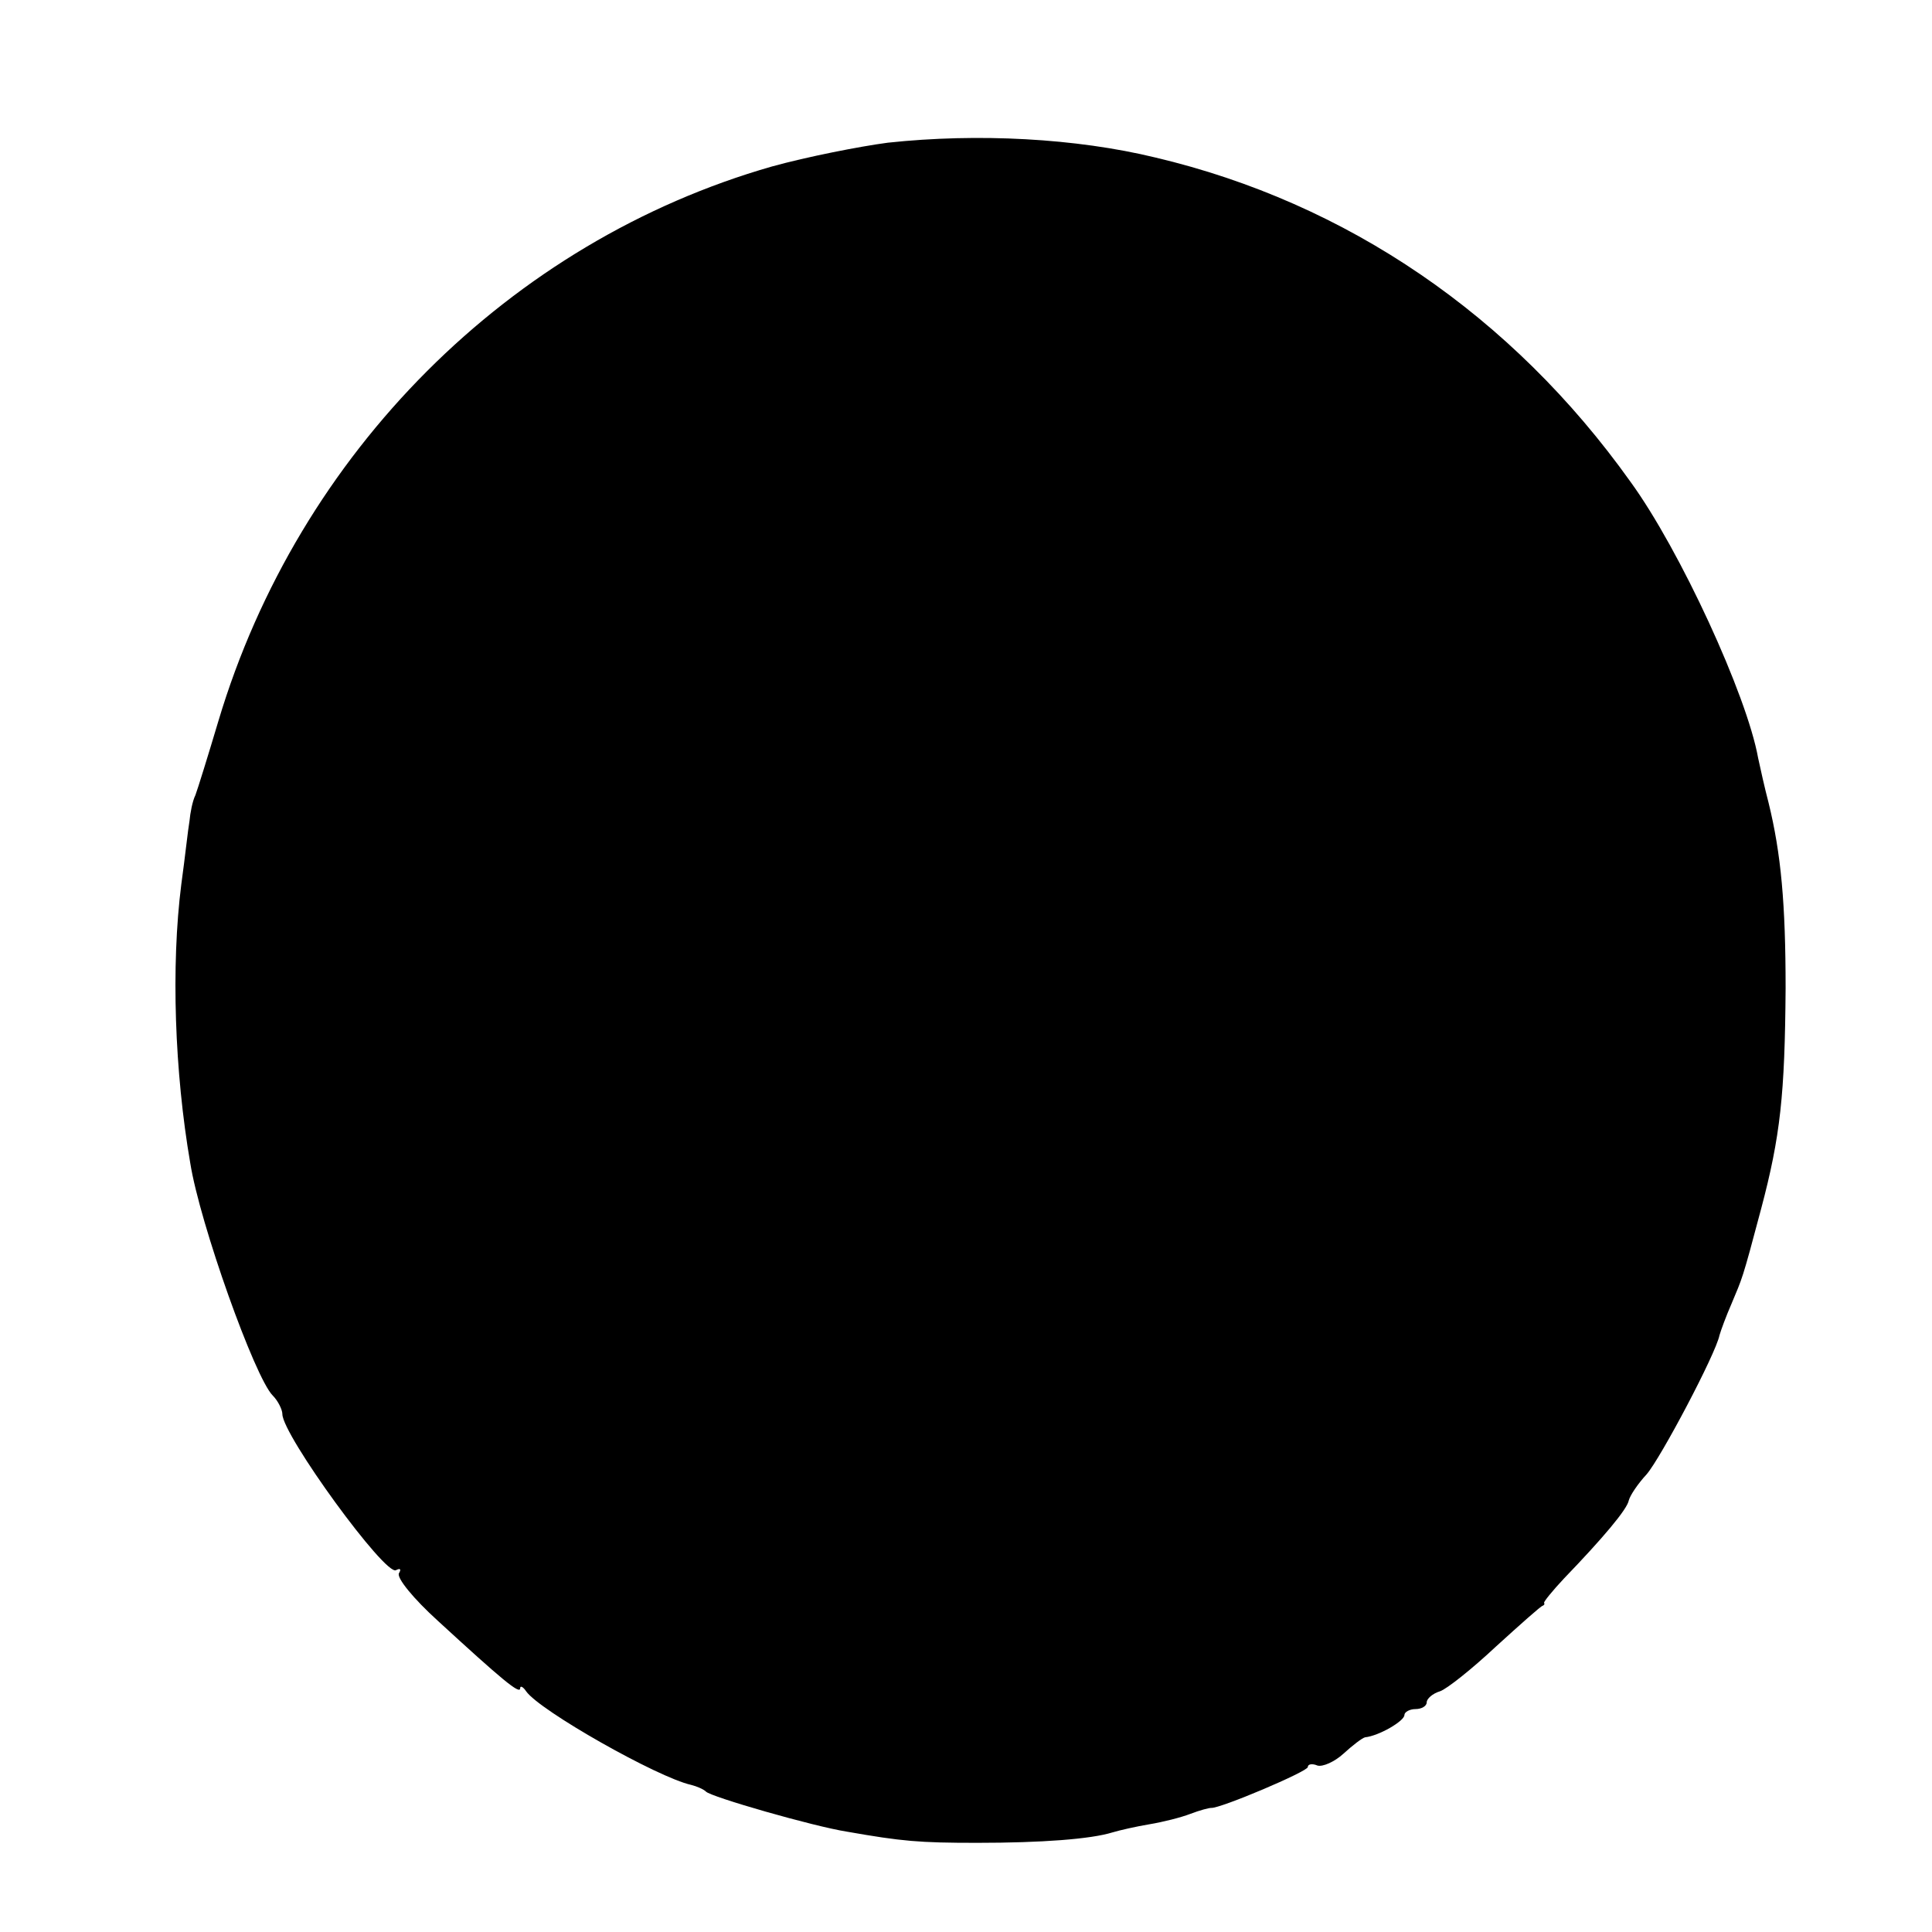 <?xml version="1.0" standalone="no"?>
<!DOCTYPE svg PUBLIC "-//W3C//DTD SVG 20010904//EN"
 "http://www.w3.org/TR/2001/REC-SVG-20010904/DTD/svg10.dtd">
<svg version="1.0" xmlns="http://www.w3.org/2000/svg"
 width="260pt" height="260pt" viewBox="0 0 260 260"
 preserveAspectRatio="xMidYMid meet">
<g transform="translate(0,260) scale(0.1,-0.1)"
fill="#000000" stroke="none">
<path d="M1195 2408 c-38 -5 -109 -19 -156 -32 -353 -101 -637 -385 -745 -746
-14 -47 -28 -92 -31 -100 -4 -8 -7 -24 -8 -35 -2 -11 -6 -49 -11 -85 -14 -110
-9 -253 12 -375 13 -82 87 -289 111 -313 7 -7 13 -19 13 -25 0 -28 139 -219
153 -210 6 3 7 1 4 -4 -4 -6 20 -35 52 -64 86 -79 111 -100 111 -91 0 4 4 2 8
-4 18 -26 177 -116 222 -126 8 -2 17 -6 20 -9 6 -7 145 -47 190 -54 74 -13 97
-15 175 -15 87 0 153 5 182 14 10 3 32 8 50 11 18 3 42 9 55 14 13 5 25 8 28
8 12 -1 130 49 130 55 0 4 6 5 13 2 7 -2 23 5 35 16 12 11 25 21 29 22 19 2
53 22 53 30 0 4 7 8 15 8 8 0 15 4 15 9 0 5 8 12 18 15 9 3 43 30 75 60 33 30
61 55 63 55 2 1 3 2 2 4 -1 1 11 16 27 33 52 54 85 93 87 105 2 7 12 22 24 35
19 22 93 162 98 187 2 7 9 26 16 42 15 36 14 30 40 128 26 98 32 154 33 297 0
113 -6 181 -23 250 -5 19 -11 46 -14 60 -15 84 -105 280 -172 372 -159 223
-381 375 -639 436 -107 26 -239 33 -360 20z"/>
</g>
</svg>
